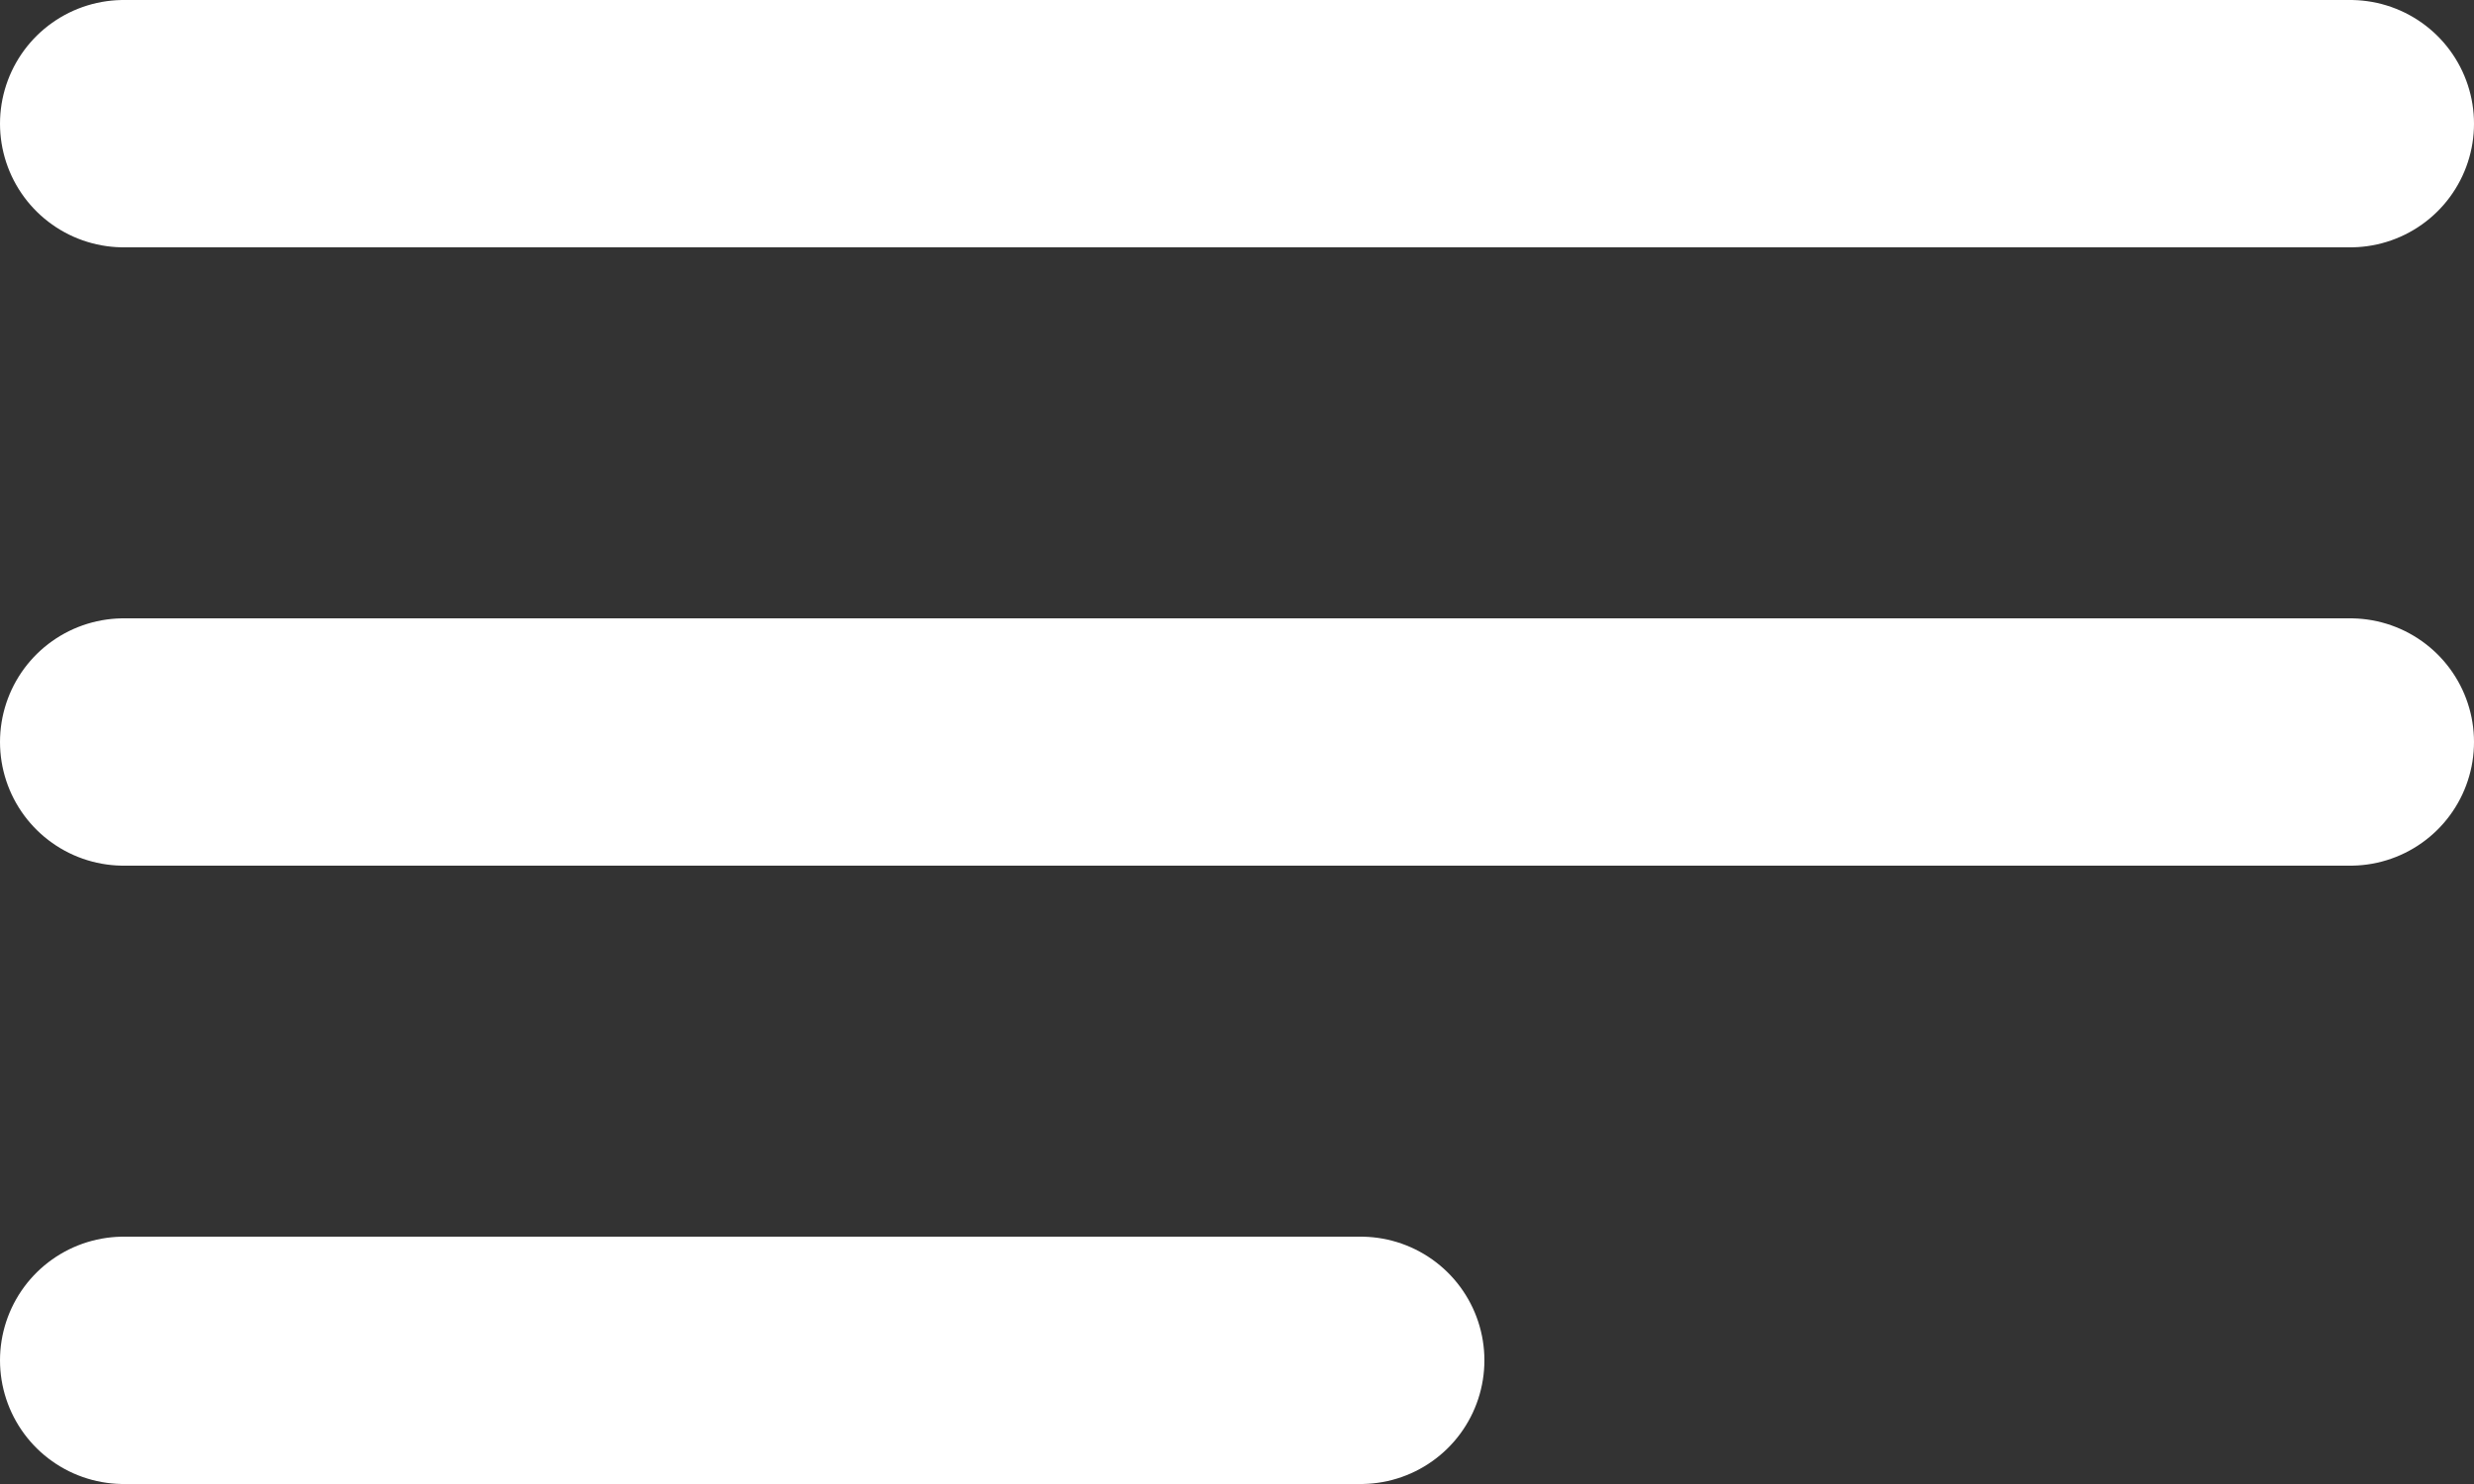 <svg width="20" height="12" viewBox="0 0 20 12" fill="none" xmlns="http://www.w3.org/2000/svg">
<rect x="0" y="0" width="20" height="12" fill="#333333" stroke="none"/>
<path d="M1 1H19" stroke="white" stroke-width="2" stroke-linecap="round"/>
<path d="M1 6H19" stroke="white" stroke-width="2" stroke-linecap="round"/>
<path d="M1 11H11" stroke="white" stroke-width="2" stroke-linecap="round"/>
</svg>
